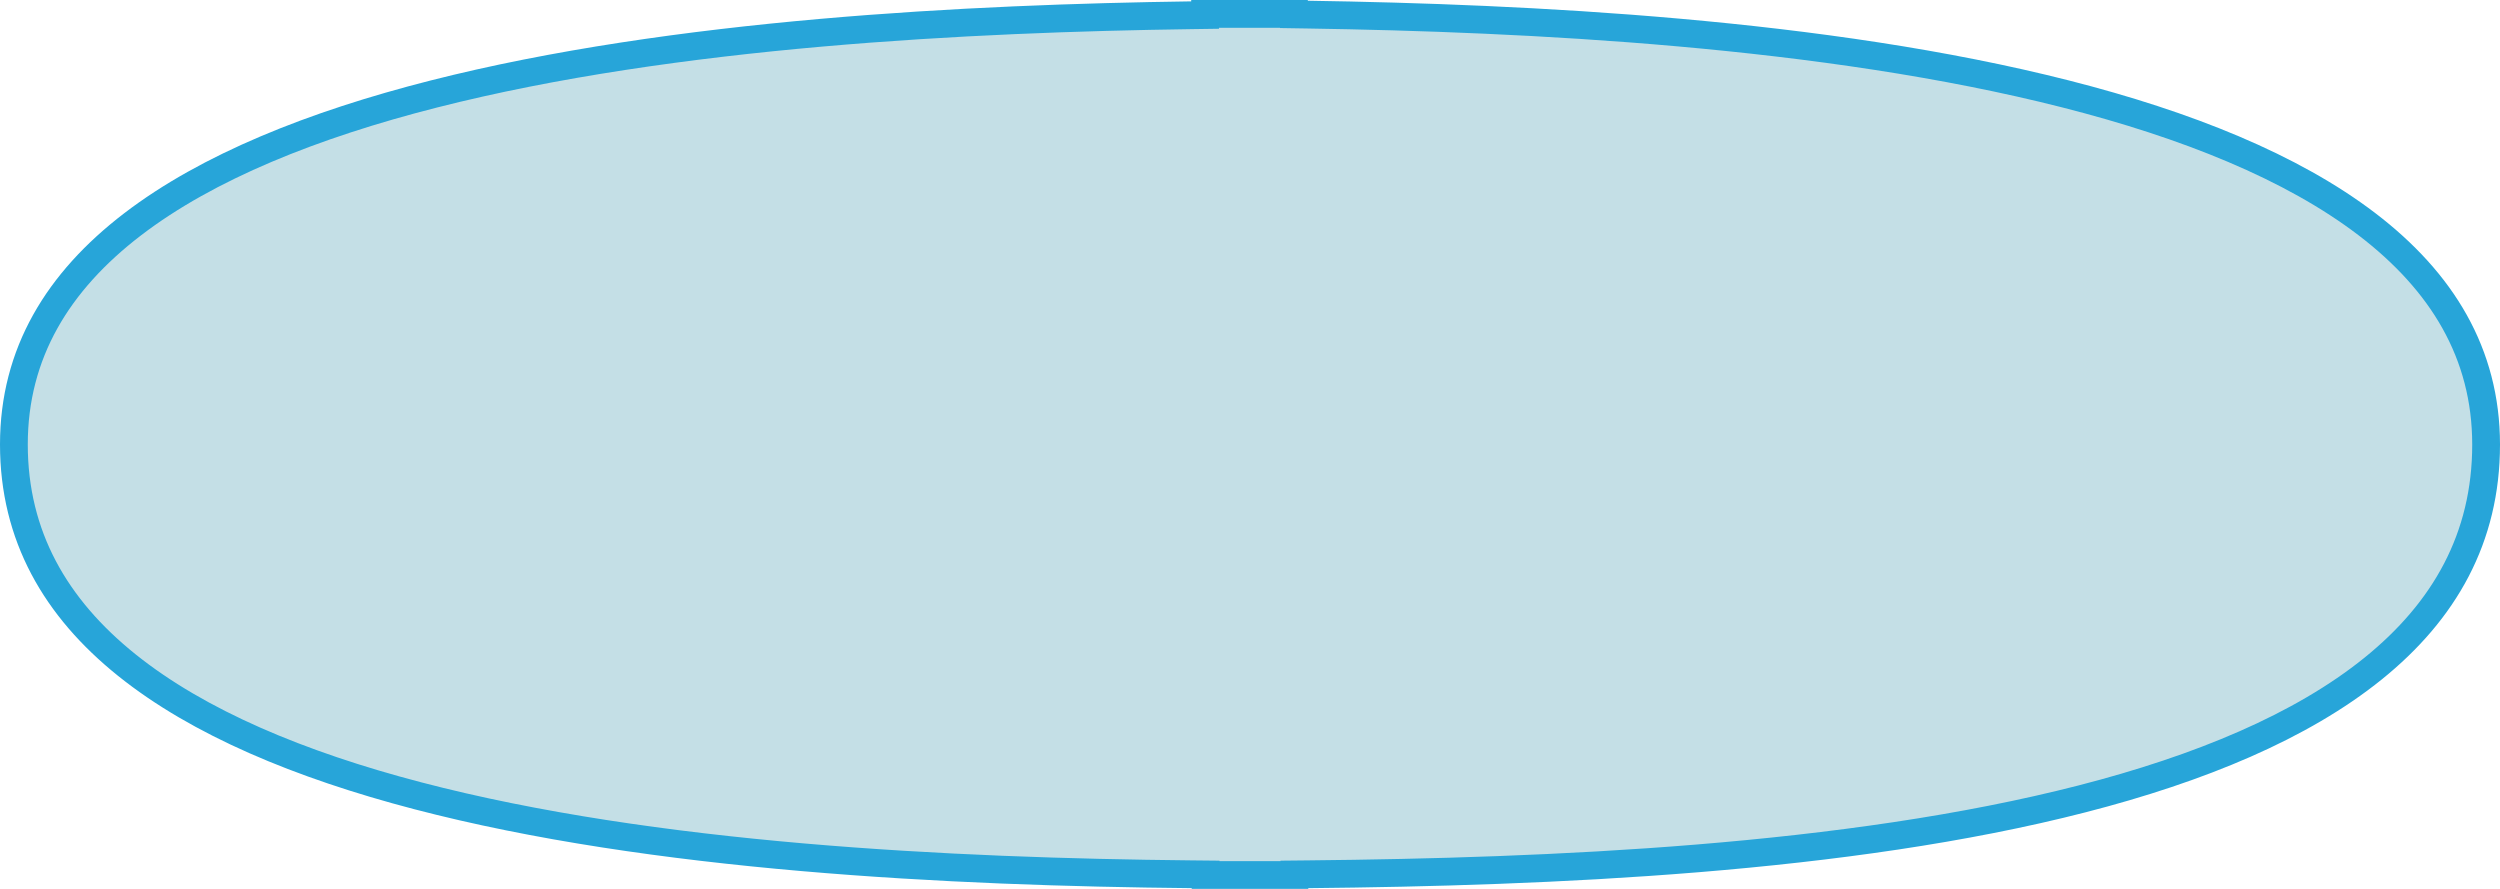 <?xml version="1.0" encoding="UTF-8"?> <svg xmlns="http://www.w3.org/2000/svg" width="90" height="32" viewBox="0 0 90 32" fill="none"> <path d="M43.384 0.5H46.581V0.518L47.074 0.526C55.004 0.65 65.679 1.171 74.363 3.382C78.707 4.488 82.508 6.006 85.216 8.076C87.908 10.135 89.497 12.719 89.5 16C89.5 19.372 87.997 21.997 85.433 24.068C82.852 26.153 79.202 27.667 74.96 28.758C66.477 30.94 55.806 31.387 47.094 31.474L46.599 31.479V31.5H43.401V31.479L42.906 31.474C34.19 31.387 23.518 30.866 15.037 28.647C10.795 27.538 7.145 26.014 4.564 23.942C1.999 21.883 0.5 19.293 0.5 16C0.5 12.718 2.085 10.134 4.773 8.076C7.476 6.007 11.274 4.489 15.614 3.385C24.291 1.177 34.961 0.662 42.891 0.549L43.384 0.542V0.5Z" fill="#C4DFE6" stroke="#27A5D9"></path> </svg> 